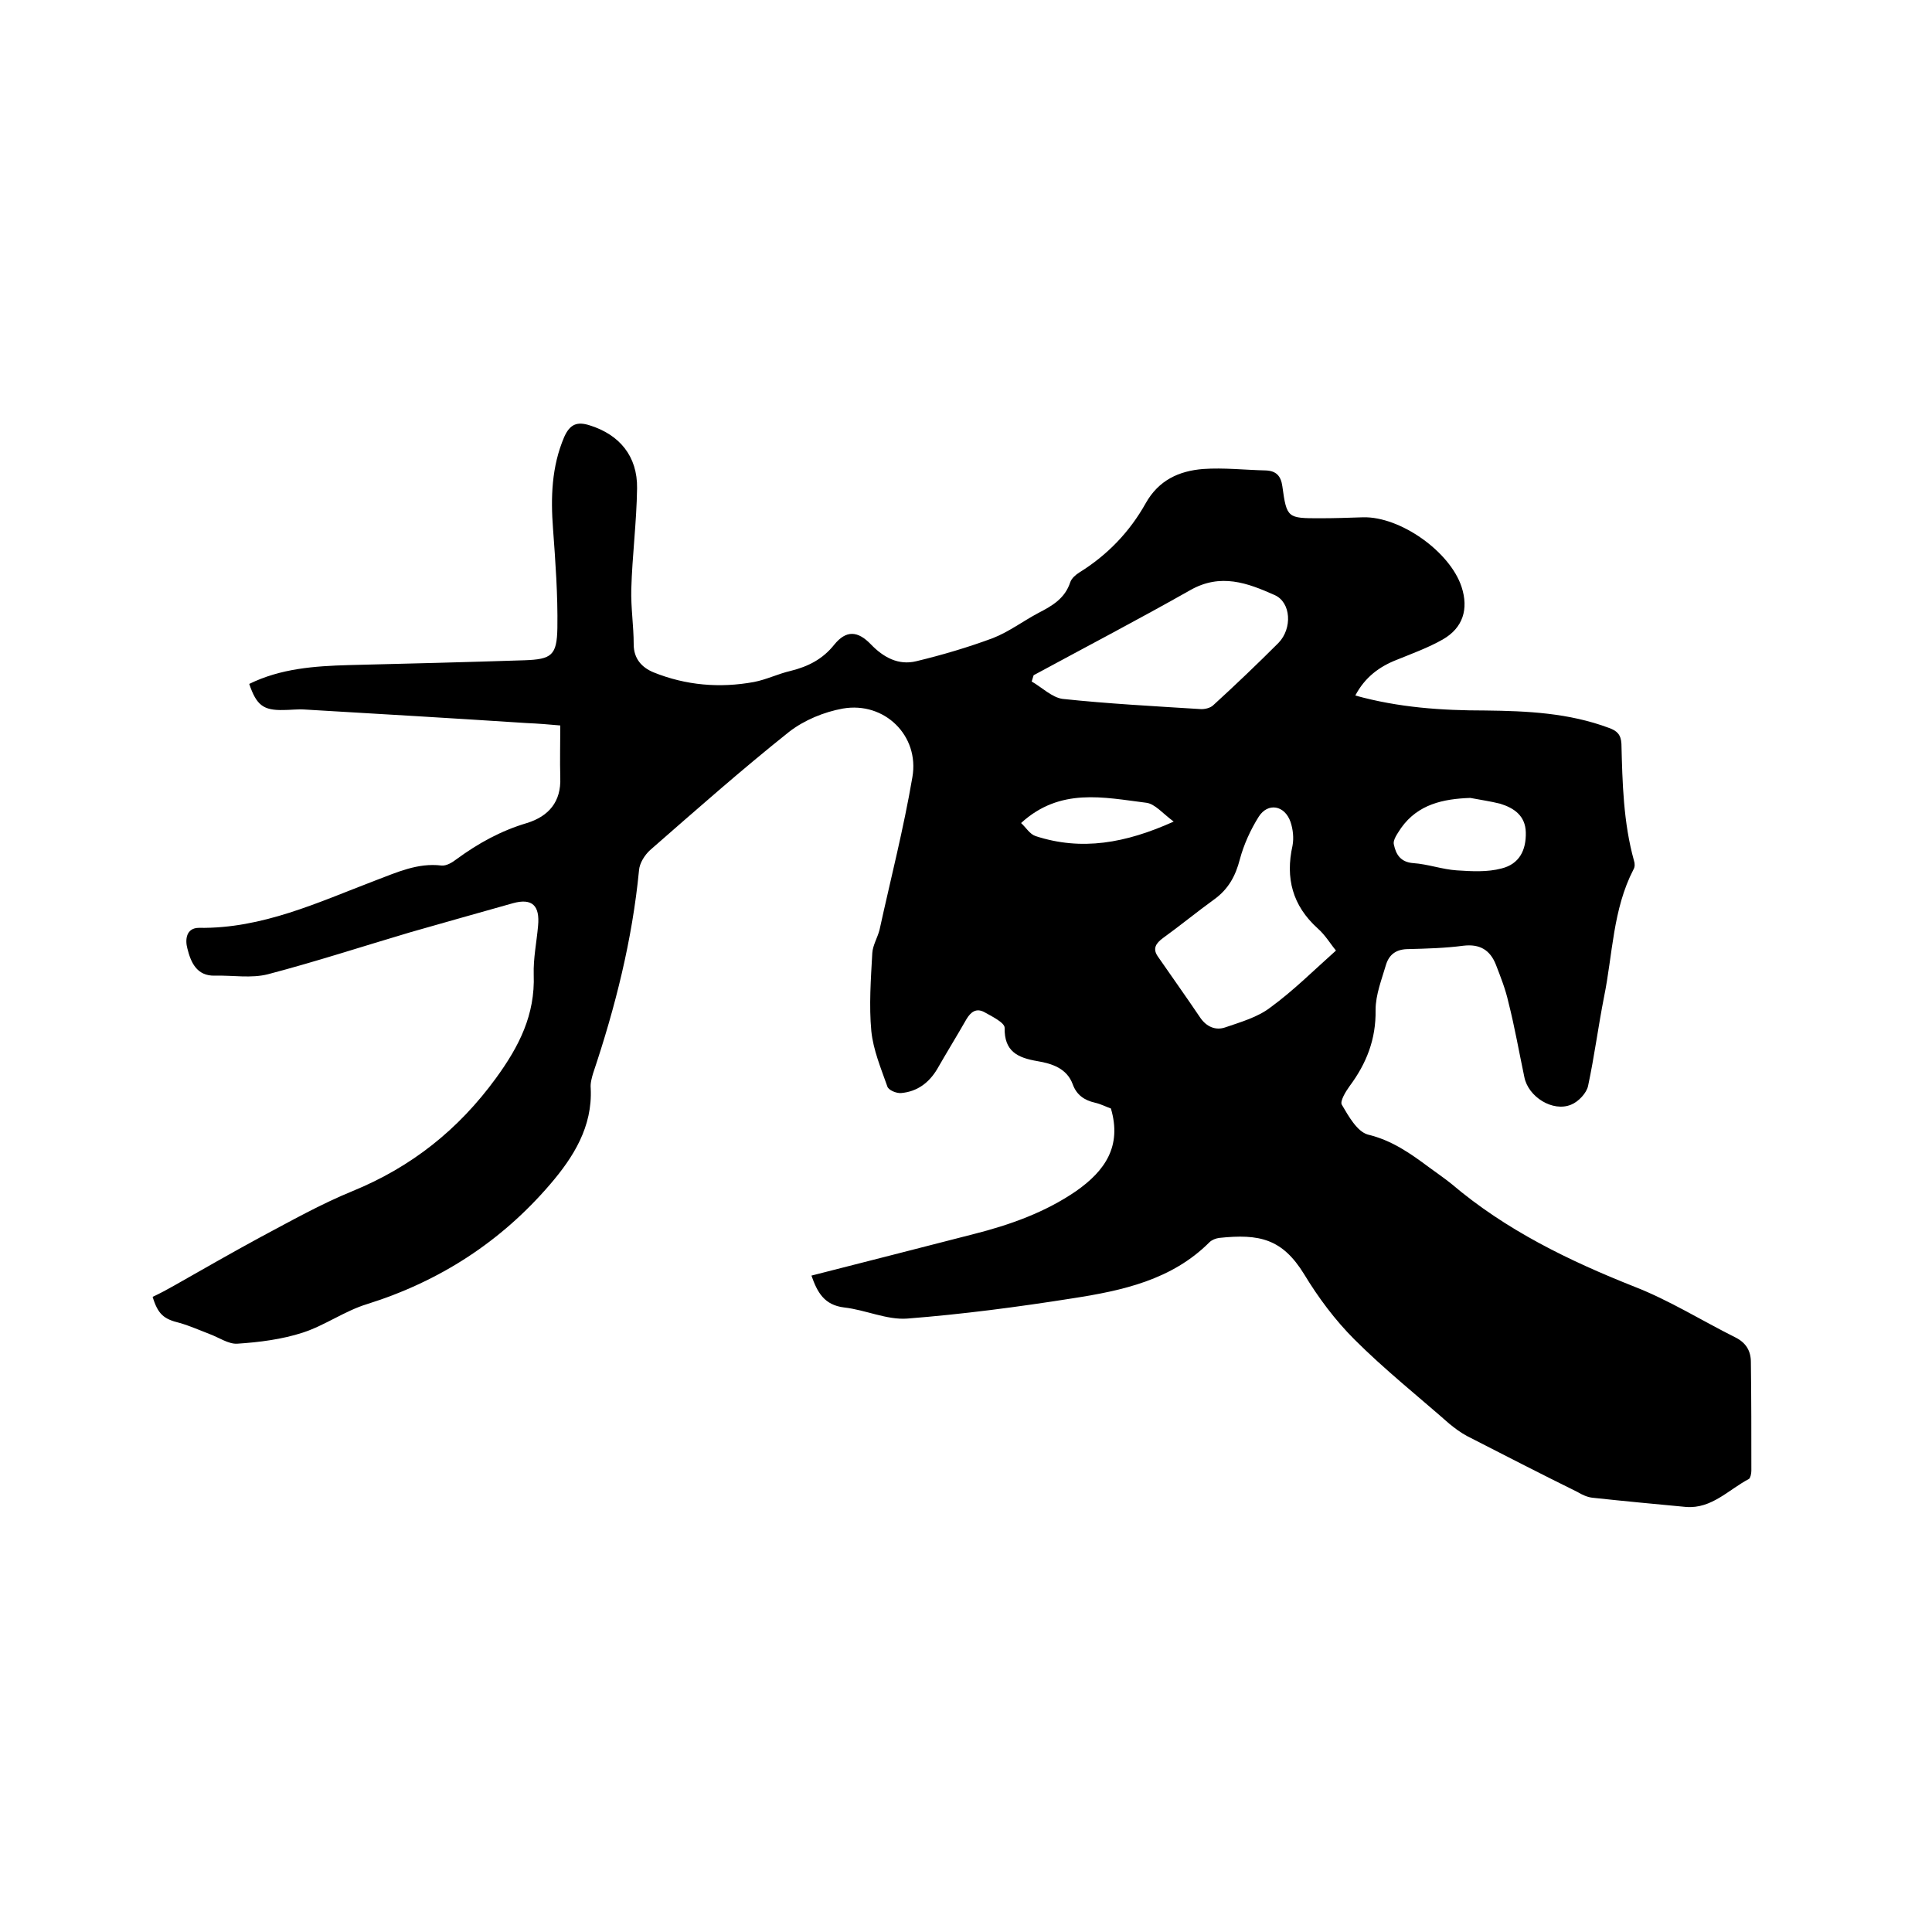 <svg enable-background="new 0 0 400 400" viewBox="0 0 400 400" xmlns="http://www.w3.org/2000/svg"><path d="m168 264.1c11.3-2.9 22.4-5.7 33.6-8.6 7.5-1.9 14.8-4.5 21.2-8.9 6-4.2 9.5-9.3 7.2-17.1-.9-.3-2-.9-3.3-1.2-2.2-.5-3.8-1.6-4.6-3.8-1.2-3.3-4.3-4.3-7.3-4.8-4.1-.7-6.9-2-6.8-6.9 0-1.1-2.7-2.4-4.3-3.3-1.6-.8-2.7 0-3.6 1.5-2 3.5-4.1 6.9-6.1 10.4-1.7 2.8-4.1 4.6-7.4 4.9-1 .1-2.7-.6-2.9-1.4-1.3-3.7-2.9-7.5-3.3-11.4-.5-5.3-.1-10.8.2-16.2.1-1.6 1.1-3.2 1.5-4.8 2.3-10.5 5-21 6.8-31.6 1.5-8.6-5.8-15.7-14.4-14.2-3.9.7-8 2.4-11.1 4.8-9.8 7.8-19.3 16.2-28.8 24.5-1.1 1-2.2 2.7-2.3 4.2-1.4 14.4-4.9 28.3-9.5 42-.3 1-.6 2.1-.5 3.1.4 8-3.6 14.3-8.4 19.9-10.2 11.9-22.9 20.1-37.9 24.8-4.6 1.4-8.7 4.4-13.3 5.9-4.3 1.4-9 2-13.6 2.3-1.8.1-3.8-1.3-5.7-2-2.1-.8-4.1-1.7-6.2-2.3-3.3-.8-4.5-1.8-5.6-5.4 1.5-.7 3-1.5 4.4-2.3 6-3.4 11.9-6.8 18-10.1 6.2-3.3 12.4-6.8 19-9.5 12.2-5 21.9-12.7 29.7-23.4 4.8-6.6 8.1-13.1 7.8-21.4-.1-3.4.6-6.7.9-10.1.4-4.2-1.2-5.8-5.2-4.7-7.1 2-14.2 4-21.2 6-9.8 2.9-19.6 6.1-29.5 8.7-3.5.9-7.3.2-11 .3-3.8.1-5-2.8-5.7-5.6-.5-1.8-.3-4.3 2.4-4.3 13.1.2 24.7-5.3 36.5-9.8 4.5-1.7 8.8-3.7 13.7-3.1 1 .1 2.2-.6 3.1-1.3 4.5-3.3 9.2-5.9 14.6-7.5 4.5-1.4 7.1-4.4 6.9-9.4-.1-3.5 0-7 0-10.8-2.2-.2-4.6-.4-7-.5-15.3-1-30.6-1.9-45.9-2.8-1.5-.1-3 .1-4.4.1-4.2.1-5.6-1-7.1-5.4 6.5-3.2 13.5-3.7 20.6-3.9 12.1-.3 24.3-.6 36.4-1 5.6-.2 6.7-1 6.8-6.7.1-6.8-.4-13.7-.9-20.5-.5-6.5-.3-12.9 2.3-19 1.2-2.7 2.7-3.3 5.4-2.4 6 1.9 9.8 6.3 9.7 13-.1 7-1 13.9-1.2 20.9-.1 3.8.5 7.6.5 11.4 0 3 1.7 4.8 4.1 5.8 6.7 2.7 13.7 3.3 20.8 2 2.6-.5 5-1.7 7.6-2.3 3.6-.9 6.6-2.4 9-5.4 2.5-3.1 4.9-2.9 7.6-.1 2.6 2.7 5.7 4.4 9.4 3.5 5.4-1.3 10.8-2.9 15.9-4.8 3.3-1.3 6.2-3.5 9.4-5.2 2.9-1.5 5.5-3 6.6-6.4.3-.8 1.1-1.5 1.9-2 5.8-3.6 10.4-8.4 13.7-14.3 2.7-4.8 6.9-6.7 11.9-7.1 4.3-.3 8.6.2 13 .3 2.1.1 3.1 1.1 3.4 3.3.9 6.6 1.1 6.6 7.8 6.6 3 0 5.9-.1 8.9-.2 7.7-.2 18 7.1 20.4 14.4 1.5 4.6.3 8.5-3.9 10.9-3 1.7-6.3 2.9-9.5 4.2-3.6 1.4-6.6 3.6-8.6 7.4 9 2.5 17.9 3.1 26.9 3.1 8.7.1 17.3.5 25.6 3.6 1.7.6 2.5 1.4 2.6 3.3.2 8.1.4 16.3 2.6 24.2.2.6.2 1.3-.1 1.8-4.3 8.3-4.3 17.6-6.1 26.4-1.2 6.1-2 12.3-3.3 18.4-.3 1.5-2 3.3-3.5 3.9-3.8 1.6-8.9-1.6-9.7-5.7-1.1-5.2-2-10.4-3.3-15.5-.6-2.7-1.6-5.2-2.6-7.8-1.2-3-3.3-4.3-6.7-3.9-3.8.5-7.6.6-11.4.7-2.4 0-3.9 1-4.6 3.1-.9 3.1-2.2 6.3-2.2 9.5.1 6.1-1.9 11.1-5.4 15.8-.8 1.1-2 3.1-1.6 3.8 1.4 2.4 3.2 5.6 5.4 6.2 5 1.2 8.8 3.9 12.7 6.8 1.5 1.1 3.1 2.2 4.6 3.4 11.3 9.6 24.3 15.9 37.9 21.3 7.2 2.8 13.9 7 20.9 10.5 2.2 1.1 3.2 2.8 3.2 5.1.1 7.5.1 15 .1 22.5 0 .6-.2 1.5-.5 1.7-4.2 2.2-7.7 6.2-13 5.8-6.4-.6-12.8-1.2-19.3-1.9-1.1-.1-2.2-.6-3.2-1.2-7.7-3.8-15.3-7.7-22.9-11.6-1.3-.7-2.5-1.6-3.6-2.5-6.6-5.8-13.5-11.3-19.7-17.5-4-4-7.5-8.7-10.4-13.5-4.5-7.3-9.2-8.4-17.6-7.5-.7.1-1.5.4-2 .9-7.8 7.8-18 10-28.3 11.6-11.4 1.8-22.8 3.3-34.3 4.2-4.2.3-8.6-1.8-13-2.3-4.2-.5-5.6-3.2-6.8-6.6zm108.6-67.3c-1.1-1.3-2.2-3.2-3.8-4.6-5.2-4.7-6.7-10.4-5.2-17.1.3-1.6.1-3.4-.4-4.9-1.2-3.5-4.7-4.1-6.6-1.1-1.7 2.7-3.1 5.8-3.9 8.8-.9 3.5-2.4 6.2-5.3 8.3-3.6 2.6-7 5.4-10.6 8-1.5 1.1-2.2 2.2-1.1 3.8 2.9 4.2 5.9 8.4 8.8 12.7 1.3 1.9 3.2 2.7 5.2 2 3.2-1.1 6.7-2.1 9.3-4.1 4.8-3.5 9-7.7 13.6-11.8zm-62.6-57c-.1.4-.3.9-.4 1.3 2.1 1.2 4.2 3.3 6.4 3.6 9.4 1 18.9 1.5 28.4 2.1.9.1 2.2-.2 2.8-.8 4.6-4.2 9.1-8.5 13.5-12.9 2.9-3 2.6-8.4-.8-9.9-5.6-2.5-11.2-4.6-17.5-1-10.6 6-21.5 11.7-32.4 17.6zm90.4 25.4c-5.6.2-10.8 1.3-14.3 6.2-.7 1.1-1.8 2.5-1.5 3.5.4 1.9 1.3 3.6 4 3.8 3 .2 6 1.3 9 1.5 3.1.2 6.3.4 9.3-.4 3.6-.9 5.1-3.7 5-7.5-.1-3.4-2.4-5-5.3-5.9-2-.5-4.1-.8-6.2-1.2zm-93 5.2c1 .9 1.8 2.3 3 2.7 9.5 3.1 18.6 1.5 28.6-3-2.3-1.7-3.9-3.7-5.7-3.9-8.8-1.1-17.8-3.2-25.9 4.2z"/></svg>